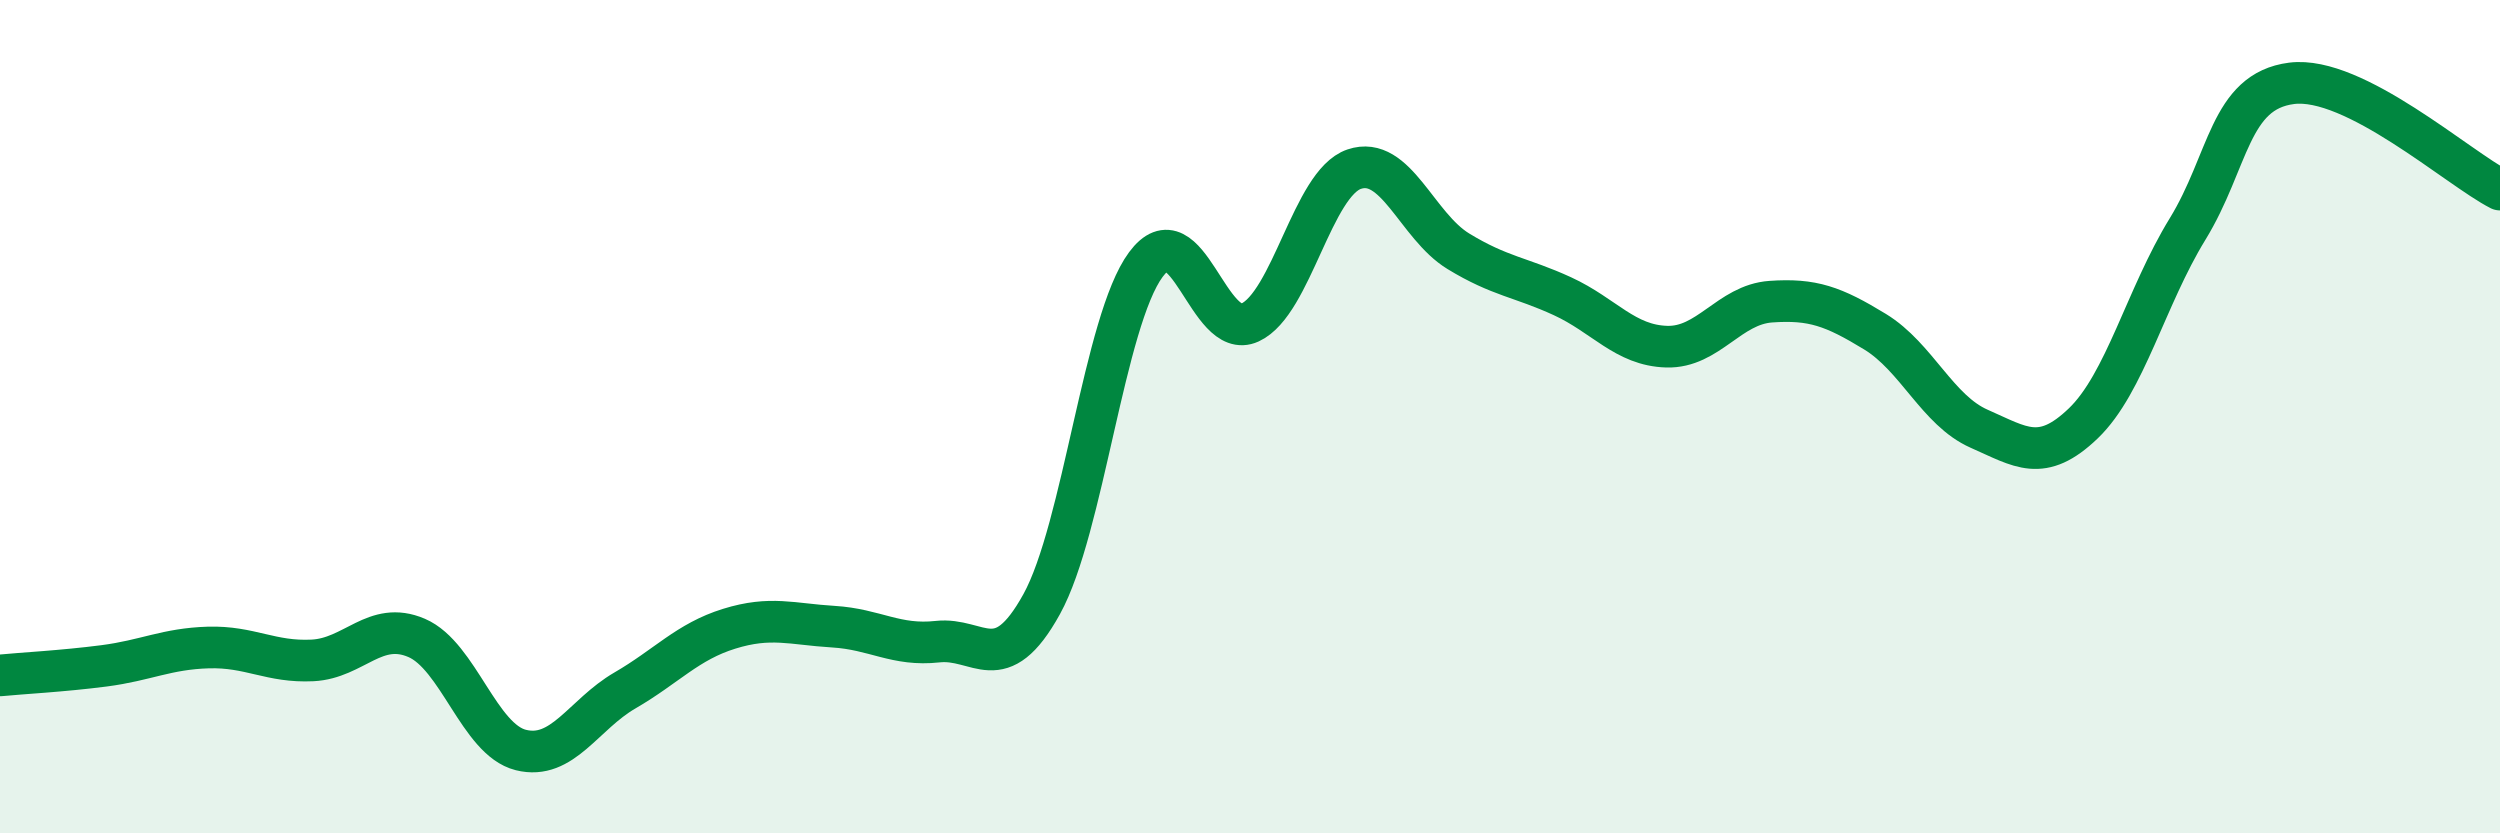 
    <svg width="60" height="20" viewBox="0 0 60 20" xmlns="http://www.w3.org/2000/svg">
      <path
        d="M 0,16.21 C 0.5,16.16 1.5,16.11 2.5,15.98 C 3.5,15.85 4,15.57 5,15.54 C 6,15.51 6.5,15.9 7.5,15.85 C 8.5,15.8 9,14.88 10,15.31 C 11,15.74 11.5,17.75 12.5,18 C 13.5,18.25 14,17.15 15,16.57 C 16,15.99 16.5,15.4 17.5,15.09 C 18.5,14.78 19,14.98 20,15.04 C 21,15.1 21.5,15.51 22.5,15.4 C 23.5,15.29 24,16.31 25,14.5 C 26,12.69 26.5,7.7 27.5,6.35 C 28.5,5 29,8.2 30,7.74 C 31,7.28 31.5,4.4 32.5,4.06 C 33.5,3.72 34,5.42 35,6.03 C 36,6.64 36.5,6.65 37.5,7.11 C 38.5,7.57 39,8.29 40,8.32 C 41,8.35 41.5,7.31 42.5,7.24 C 43.5,7.17 44,7.35 45,7.96 C 46,8.57 46.5,9.85 47.5,10.29 C 48.5,10.73 49,11.12 50,10.16 C 51,9.2 51.5,7.13 52.5,5.5 C 53.5,3.87 53.5,2.19 55,2 C 56.5,1.81 59,4.04 60,4.55L60 20L0 20Z"
        fill="#008740"
        opacity="0.1"
        stroke-linecap="round"
        stroke-linejoin="round"
      />
      <path
        d="M 0,16.21 C 0.5,16.16 1.5,16.11 2.5,15.98 C 3.5,15.85 4,15.57 5,15.54 C 6,15.51 6.5,15.9 7.5,15.85 C 8.5,15.8 9,14.88 10,15.31 C 11,15.74 11.5,17.75 12.5,18 C 13.5,18.25 14,17.15 15,16.57 C 16,15.99 16.5,15.4 17.5,15.09 C 18.5,14.78 19,14.98 20,15.04 C 21,15.1 21.5,15.51 22.5,15.4 C 23.5,15.29 24,16.31 25,14.5 C 26,12.69 26.5,7.7 27.5,6.35 C 28.5,5 29,8.2 30,7.74 C 31,7.28 31.5,4.4 32.5,4.06 C 33.5,3.72 34,5.42 35,6.03 C 36,6.64 36.5,6.65 37.5,7.11 C 38.5,7.57 39,8.29 40,8.32 C 41,8.35 41.5,7.31 42.5,7.24 C 43.5,7.17 44,7.35 45,7.96 C 46,8.57 46.5,9.85 47.5,10.29 C 48.5,10.73 49,11.12 50,10.16 C 51,9.2 51.5,7.13 52.5,5.5 C 53.5,3.87 53.5,2.19 55,2 C 56.5,1.81 59,4.04 60,4.55"
        stroke="#008740"
        stroke-width="1"
        fill="none"
        stroke-linecap="round"
        stroke-linejoin="round"
      />
    </svg>
  